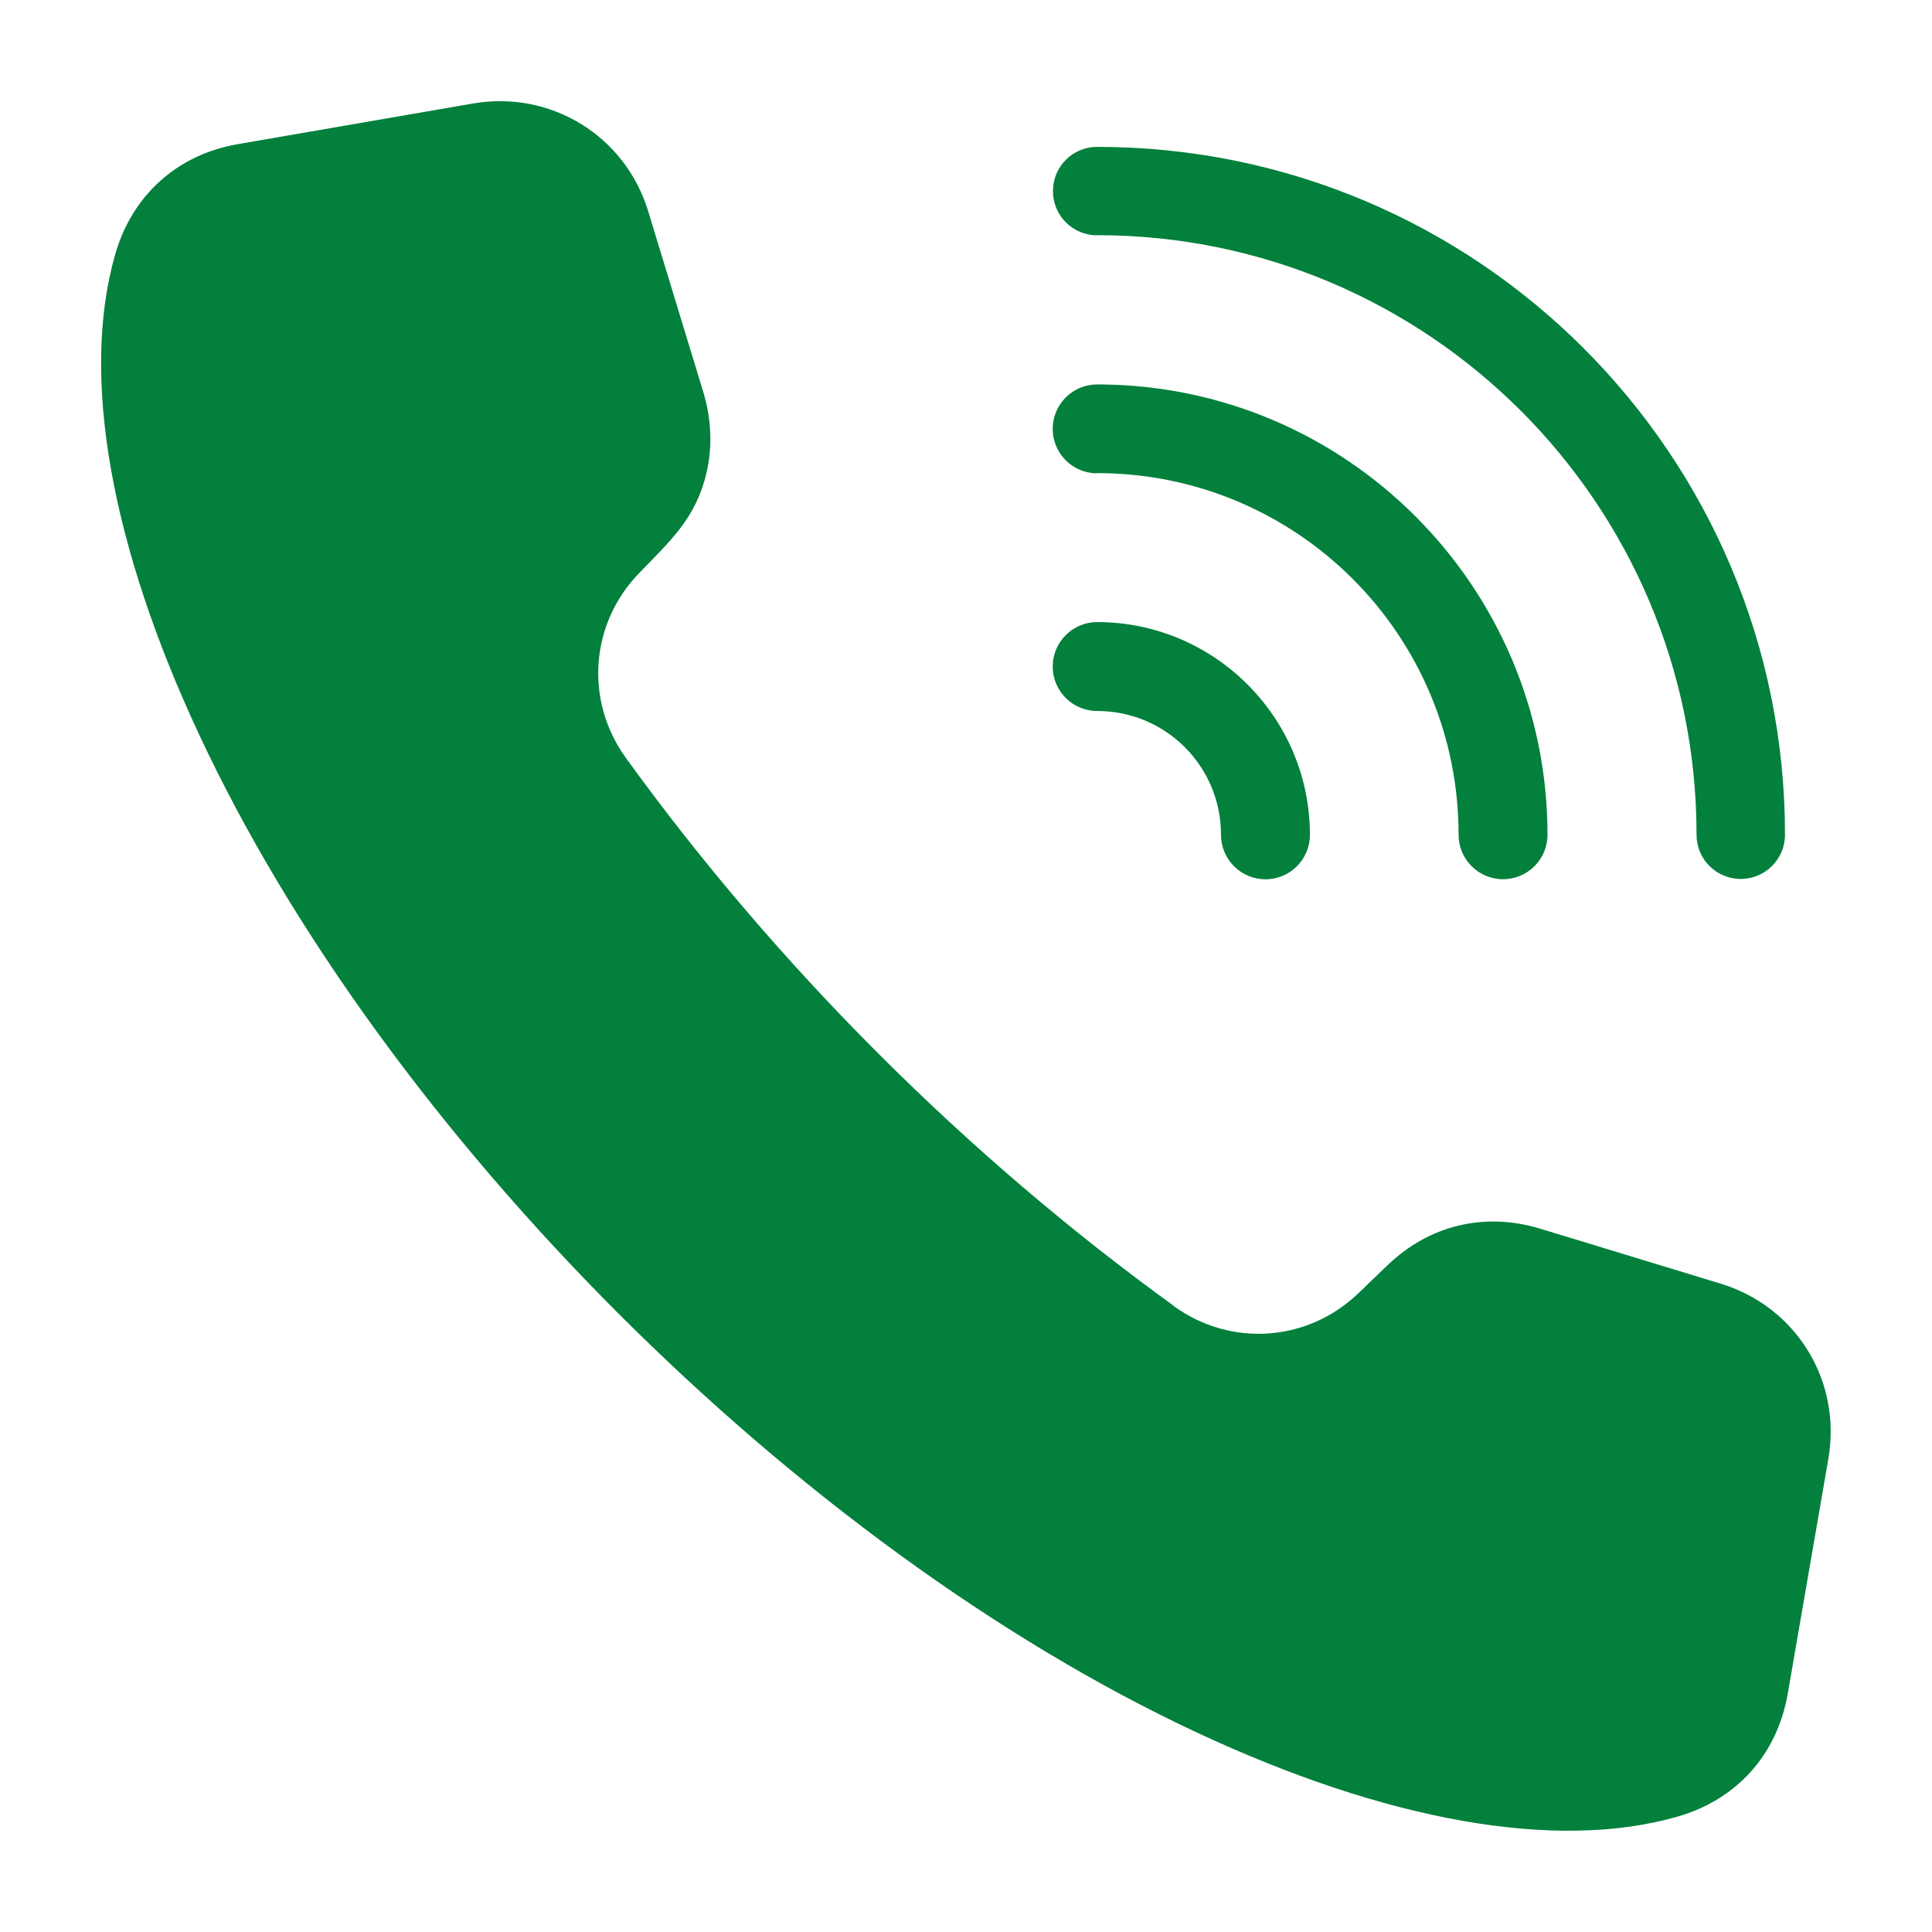 <?xml version="1.0" encoding="UTF-8"?> <svg xmlns="http://www.w3.org/2000/svg" viewBox="0 0 100 100" fill-rule="evenodd"><path d="m60.77 67.602c-10.762-7.781-20.602-17.621-28.379-28.379-2.129-2.949-1.852-6.922 0.672-9.539 1.609-1.672 2.941-2.828 3.5-5.191 0.32-1.352 0.27-2.789-0.172-4.238l-2.84-9.32c-1.191-3.91-5.039-6.269-9.07-5.578l-12.16 2.102c-3.141 0.539-5.481 2.641-6.359 5.711-1.82 6.352-0.18 15.16 4.34 24.84 9.648 20.672 31.012 42.039 51.68 51.68 9.68 4.519 18.488 6.16 24.84 4.34 3.07-0.879 5.16-3.211 5.711-6.359l2.102-12.16c0.699-4.039-1.66-7.879-5.578-9.07l-9.32-2.84c-2.891-0.879-5.75-0.199-7.93 1.898l-1.5 1.441c-2.621 2.519-6.59 2.801-9.539 0.672zm-3.981-55.422c-1.262 0-2.289-1.02-2.289-2.289s1.02-2.289 2.289-2.289c19.68 0 35.602 15.93 35.602 35.602 0 1.262-1.02 2.289-2.289 2.289-1.27 0-2.289-1.02-2.289-2.289 0-17.129-13.898-31.031-31.031-31.031zm0 12.32c-1.27 0-2.301-1.031-2.301-2.301s1.031-2.301 2.301-2.301c12.898 0 23.309 10.48 23.309 23.309 0 1.27-1.031 2.301-2.301 2.301s-2.301-1.031-2.301-2.301c0-10.352-8.371-18.719-18.719-18.719zm0 12.301c-1.27 0-2.301-1.031-2.301-2.301s1.031-2.301 2.301-2.301c6.07 0 11.012 4.941 11.012 11.012 0 1.27-1.031 2.301-2.301 2.301s-2.301-1.031-2.301-2.301c0-3.551-2.859-6.41-6.41-6.41z" fill-rule="evenodd" fill="#02803c"></path></svg> 